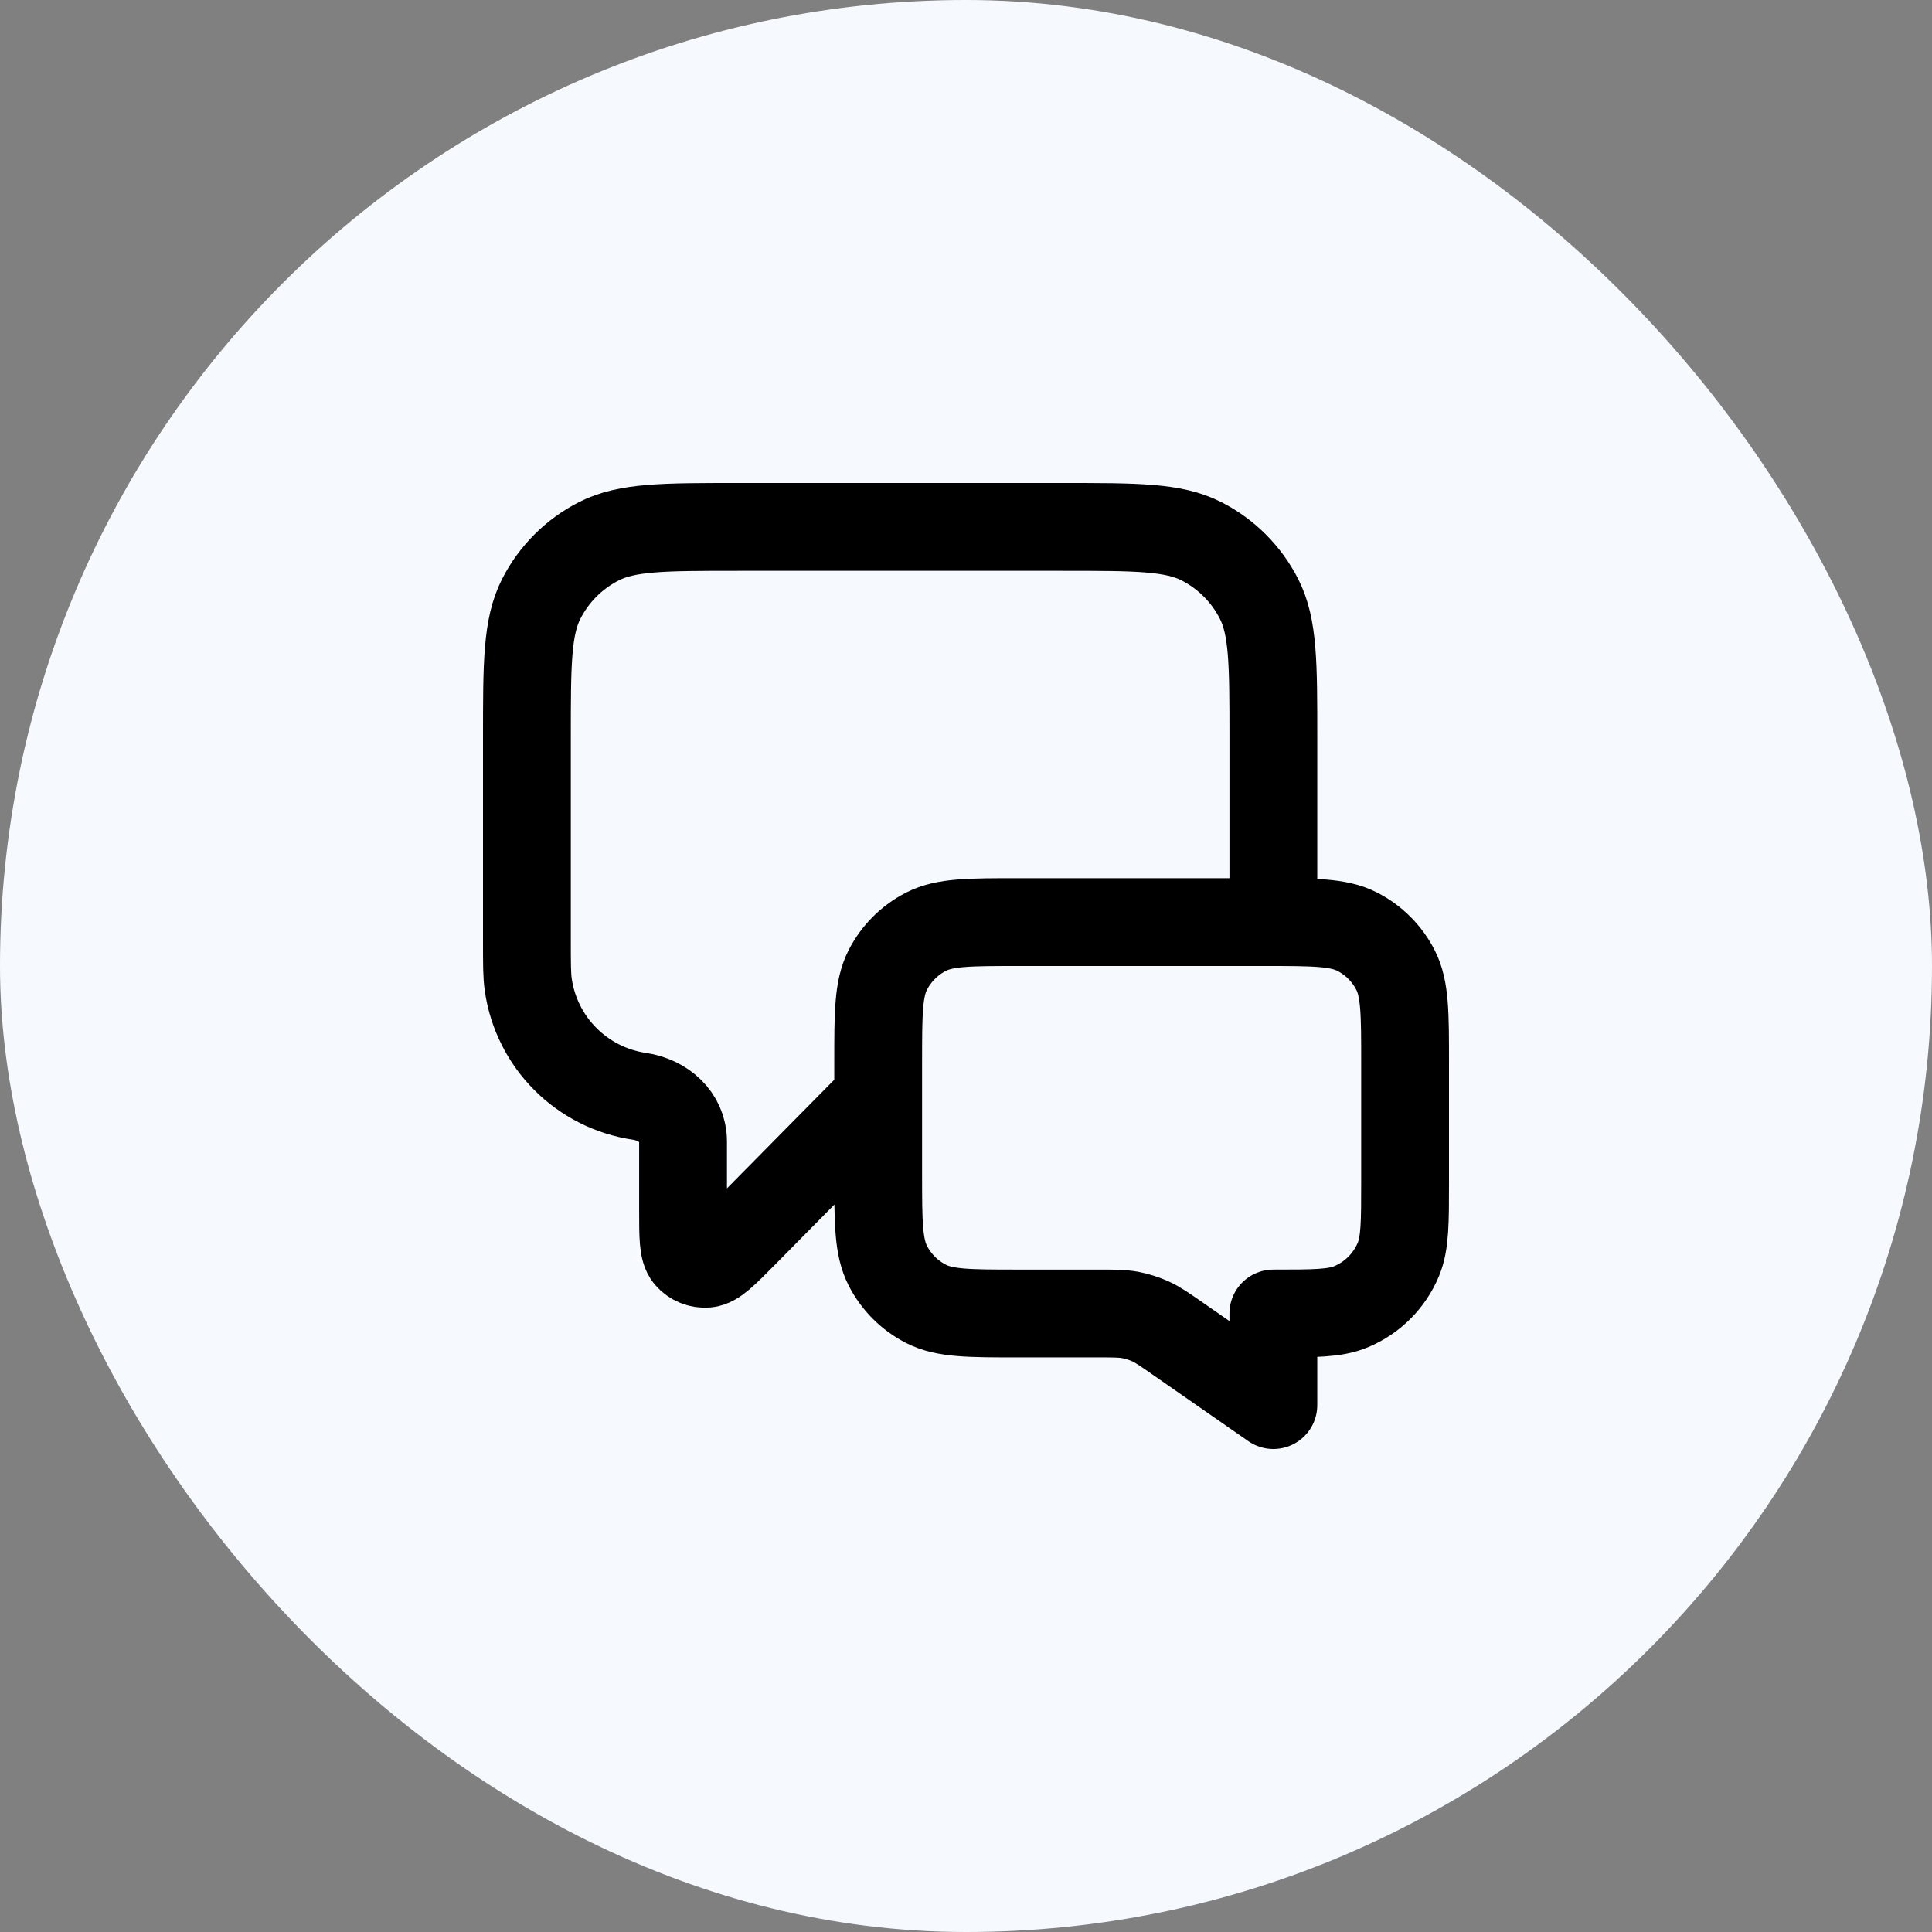 <?xml version="1.0" encoding="UTF-8"?> <svg xmlns="http://www.w3.org/2000/svg" width="44" height="44" viewBox="0 0 44 44" fill="none"><rect x="0" y="0" width="44" height="44" fill="#808080" stroke="none"/><rect width="44" height="44" rx="22" fill="#F6FAFF"></rect><path d="M20 25L16.925 28.114C16.496 28.548 16.281 28.765 16.097 28.78C15.937 28.794 15.78 28.73 15.676 28.608C15.556 28.467 15.556 28.162 15.556 27.552V25.992C15.556 25.444 15.107 25.048 14.565 24.968V24.968C13.254 24.776 12.224 23.746 12.032 22.435C12 22.219 12 21.96 12 21.444V16.8C12 15.12 12 14.28 12.327 13.638C12.615 13.073 13.073 12.615 13.638 12.327C14.28 12 15.12 12 16.8 12H24.2C25.88 12 26.72 12 27.362 12.327C27.927 12.615 28.385 13.073 28.673 13.638C29 14.28 29 15.12 29 16.8V21M29 32L26.824 30.487C26.518 30.274 26.365 30.168 26.198 30.092C26.05 30.026 25.895 29.977 25.736 29.947C25.556 29.914 25.369 29.914 24.997 29.914H23.2C22.08 29.914 21.52 29.914 21.092 29.696C20.716 29.505 20.41 29.199 20.218 28.822C20 28.394 20 27.834 20 26.714V24.2C20 23.08 20 22.52 20.218 22.092C20.41 21.716 20.716 21.41 21.092 21.218C21.52 21 22.08 21 23.2 21H28.8C29.92 21 30.48 21 30.908 21.218C31.284 21.41 31.59 21.716 31.782 22.092C32 22.52 32 23.08 32 24.2V26.914C32 27.846 32 28.312 31.848 28.68C31.645 29.17 31.255 29.559 30.765 29.762C30.398 29.914 29.932 29.914 29 29.914V32Z" stroke="black" stroke-width="2" stroke-linecap="round" stroke-linejoin="round"></path></svg> 
